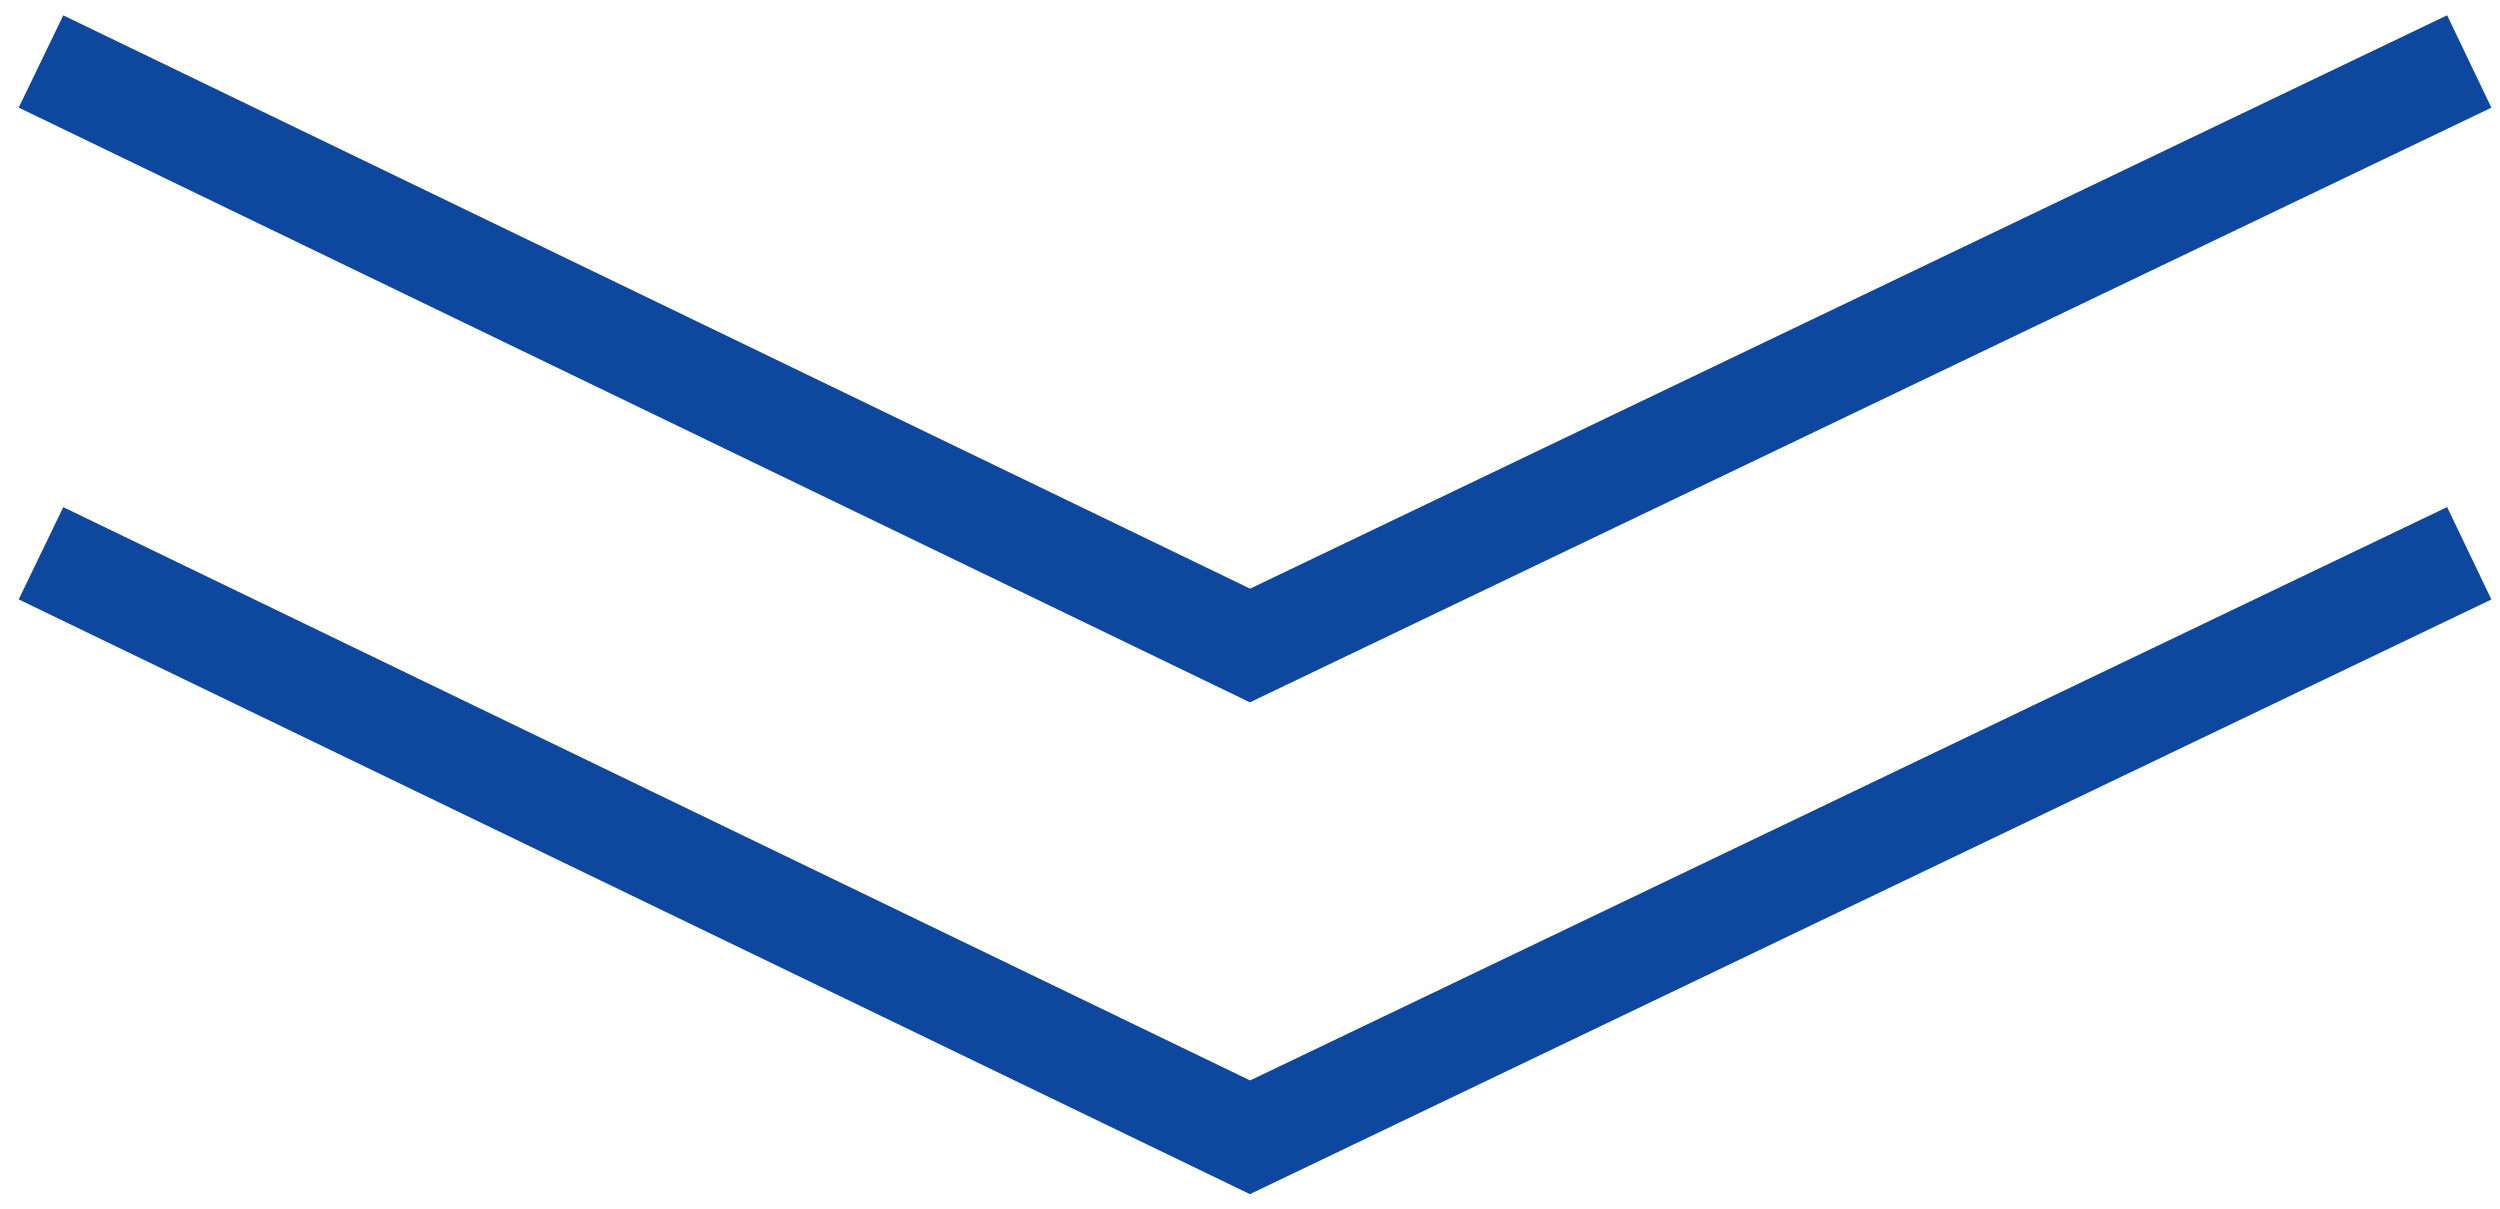 <svg width="122" height="59" viewBox="0 0 122 59" fill="none" xmlns="http://www.w3.org/2000/svg">
<path d="M2 3L61 31.5L120.5 3" stroke="#0D479E" stroke-width="5"/>
<path d="M2 27L61 55.5L120.5 27" stroke="#0D479E" stroke-width="5"/>
</svg>
